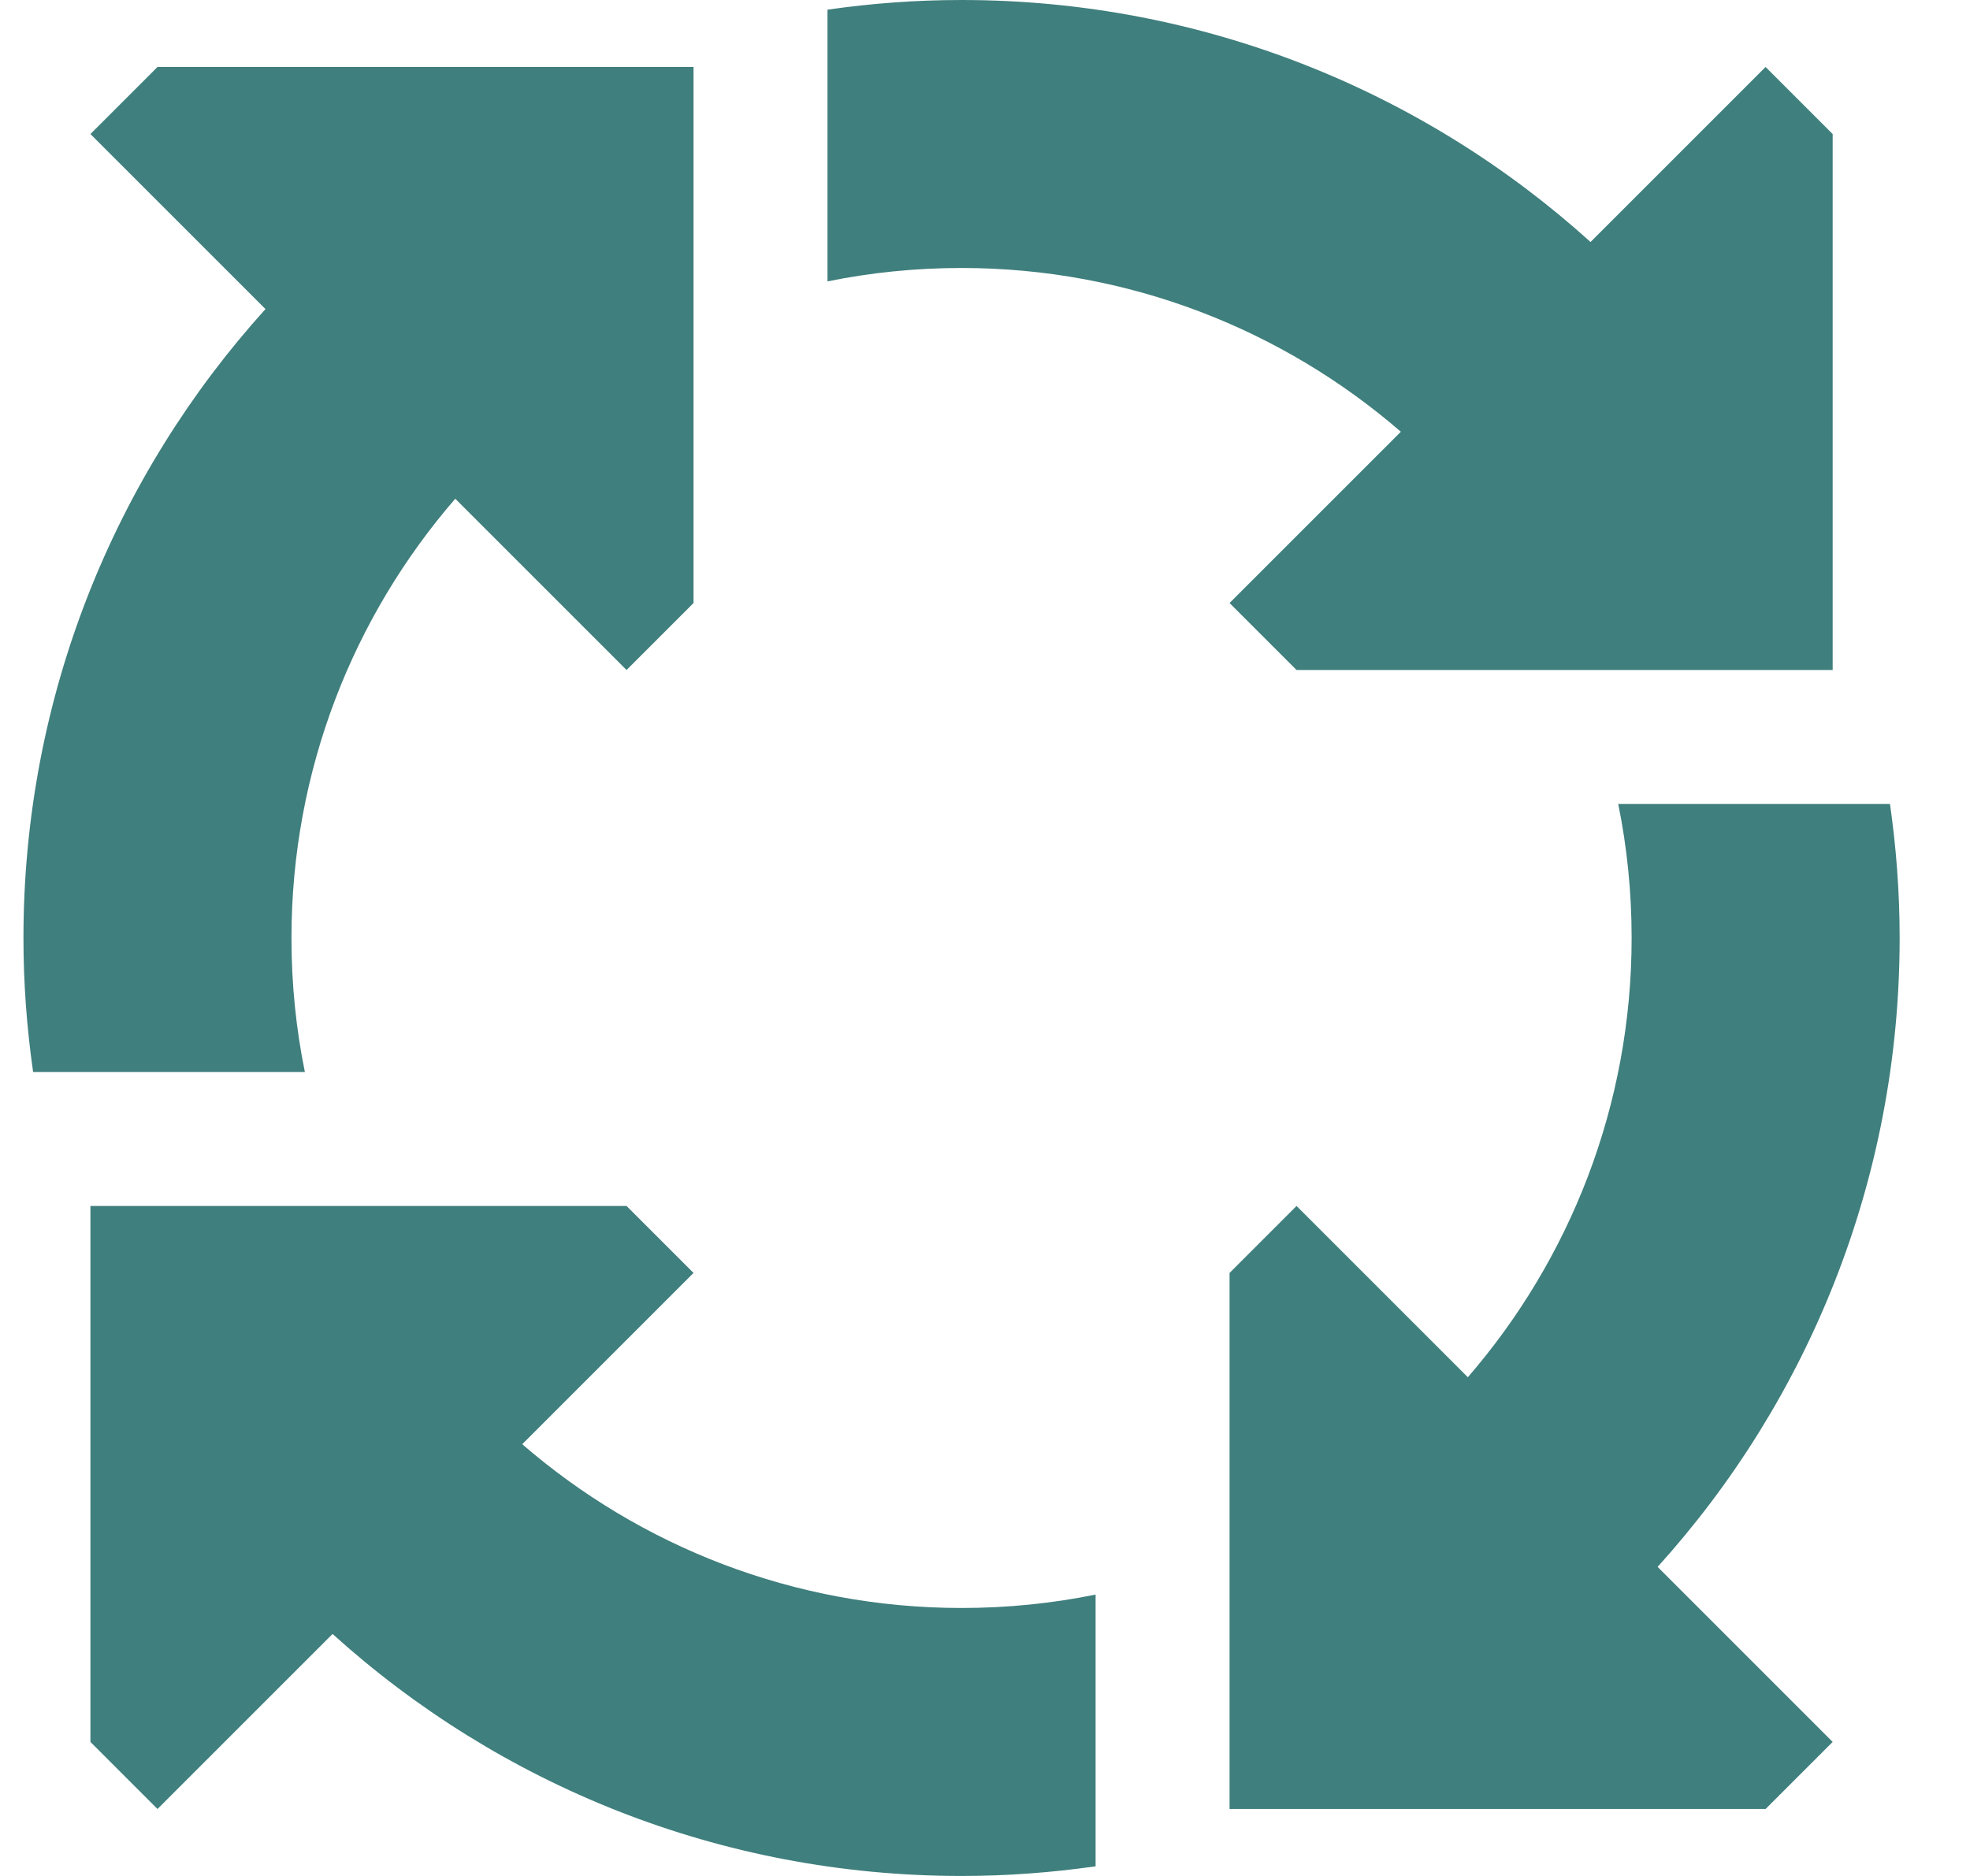 <svg width="21" height="20" viewBox="0 0 21 20" fill="none" xmlns="http://www.w3.org/2000/svg">
<path d="M10.25 2.857C9.759 2.857 9.281 2.906 8.821 3V0.103C9.29 0.036 9.763 0 10.25 0C12.83 0 15.183 0.978 16.955 2.58L18.821 0.714L19.536 1.429V7.143H13.821L13.107 6.429L14.933 4.603C13.679 3.518 12.04 2.857 10.25 2.857ZM4.853 5.317C3.768 6.571 3.107 8.21 3.107 10C3.107 10.491 3.156 10.969 3.25 11.429H0.353C0.286 10.96 0.25 10.487 0.25 10C0.25 7.42 1.228 5.067 2.83 3.295L0.964 1.429L1.679 0.714H7.393V6.429L6.679 7.143L4.853 5.317ZM20.147 8.571C20.214 9.04 20.25 9.513 20.25 10C20.25 12.58 19.272 14.933 17.67 16.705L19.536 18.571L18.821 19.286H13.107V13.571L13.821 12.857L15.647 14.683C16.732 13.429 17.393 11.79 17.393 10C17.393 9.509 17.344 9.031 17.25 8.571H20.147ZM10.25 17.143C10.741 17.143 11.219 17.094 11.679 17V19.897C11.21 19.964 10.737 20 10.25 20C7.67 20 5.317 19.022 3.545 17.42L1.679 19.286L0.964 18.571V12.857H6.679L7.393 13.571L5.567 15.397C6.821 16.482 8.46 17.143 10.25 17.143Z" fill="#3F7F7D"/>
</svg>
